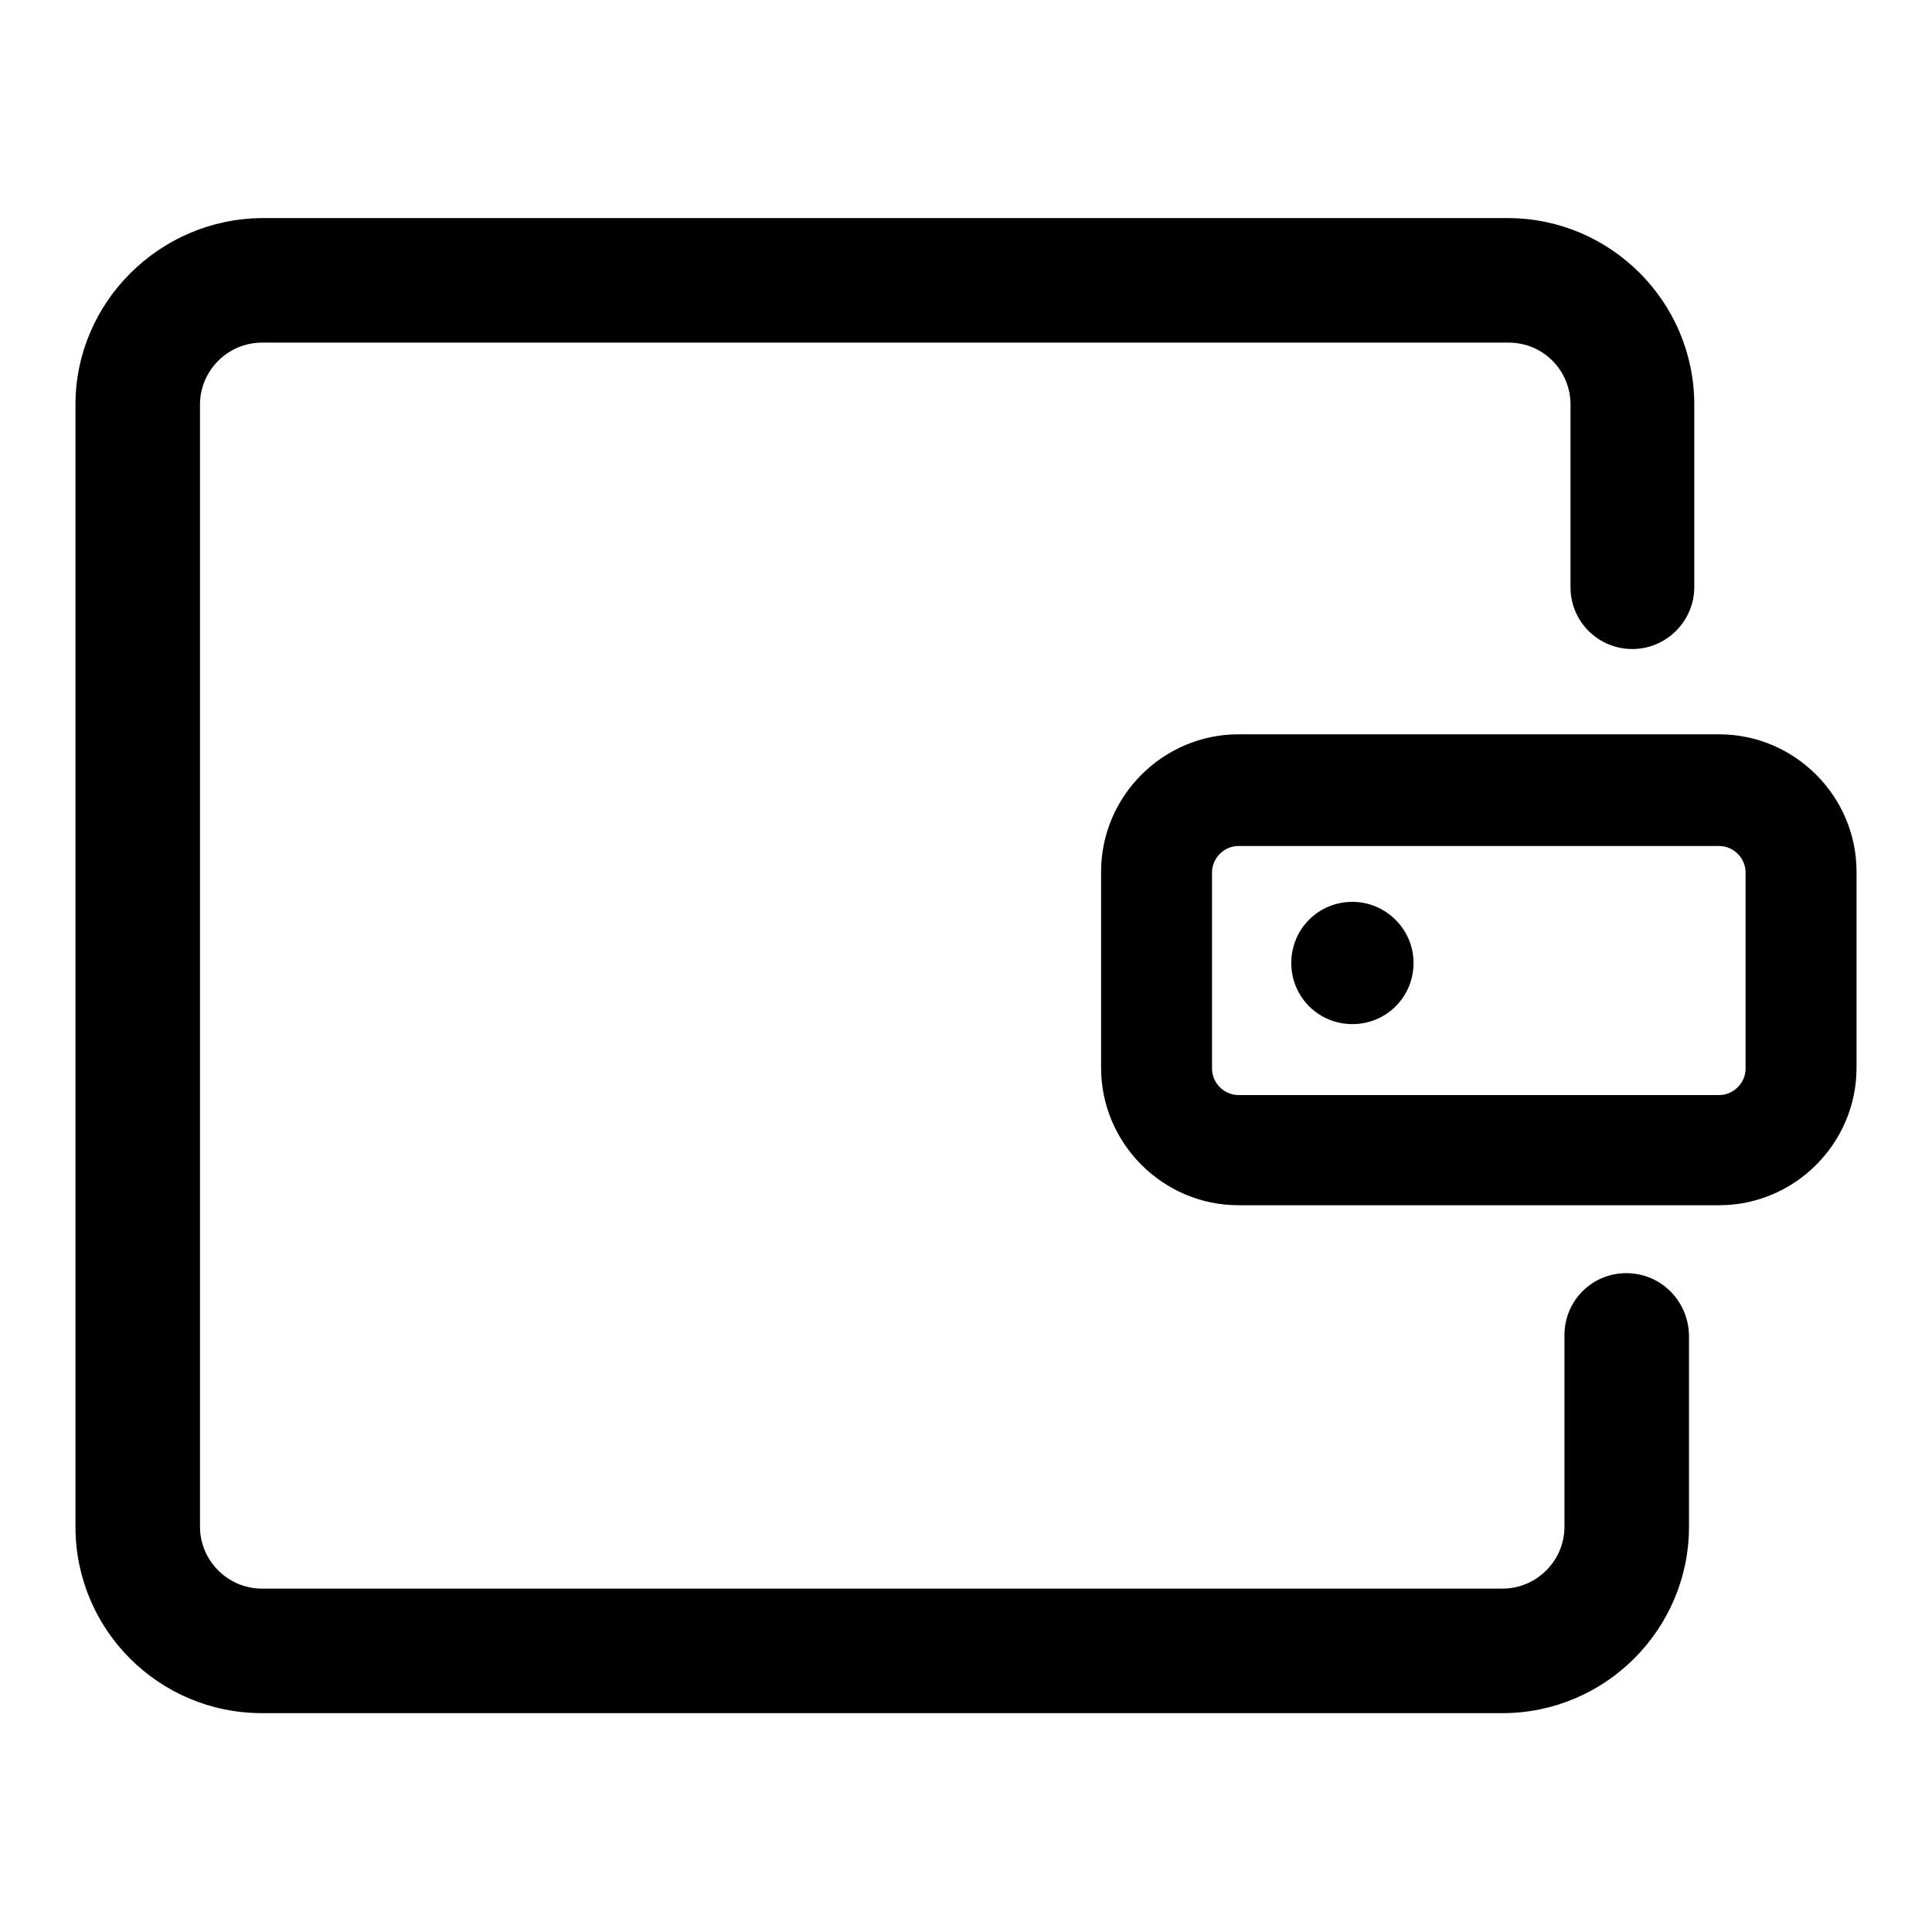 <?xml version="1.0" encoding="utf-8"?>
<!-- Svg Vector Icons : http://www.onlinewebfonts.com/icon -->
<!DOCTYPE svg PUBLIC "-//W3C//DTD SVG 1.1//EN" "http://www.w3.org/Graphics/SVG/1.1/DTD/svg11.dtd">
<svg version="1.1" xmlns="http://www.w3.org/2000/svg" xmlns:xlink="http://www.w3.org/1999/xlink" x="0px" y="0px" viewBox="0 0 256 256" enable-background="new 0 0 256 256" xml:space="preserve">
<g><g><path fill="#000000" d="M215.5,168.7c-4.6,0-8.2,3.7-8.2,8.2v25.4c0,4.5-3.7,8.2-8.2,8.2H34.7c-4.5,0-8.2-3.7-8.2-8.2V53.6c0-4.5,3.7-8.2,8.2-8.2h165.2c4.6,0,8.2,3.7,8.2,8.2v24.2c0,4.6,3.7,8.2,8.2,8.2s8.2-3.7,8.2-8.2V53.6c0-13.6-11.1-24.7-24.7-24.7H34.7C21.1,29,10,40.1,10,53.6v148.7C10,216,21.1,227,34.7,227h164.4c13.6,0,24.7-11.1,24.7-24.7v-25.4C223.7,172.4,220.1,168.7,215.5,168.7z"/><path fill="#000000" d="M227.8,97.3h-63.7c-10,0-18.2,8.2-18.2,18.2v26c0,10,8.2,18.2,18.2,18.2h63.7c10,0,18.2-8.2,18.2-18.2v-26C246,105.5,237.8,97.3,227.8,97.3z M231.3,141.6c0,1.9-1.6,3.5-3.5,3.5h-63.7c-1.9,0-3.5-1.6-3.5-3.5v-26c0-1.9,1.6-3.5,3.5-3.5h63.7c1.9,0,3.5,1.6,3.5,3.5V141.6L231.3,141.6z"/><path fill="#000000" d="M179.2,119.5c-4.5,0-8.1,3.6-8.1,8.1s3.6,8.1,8.1,8.1s8.1-3.6,8.1-8.1S183.6,119.5,179.2,119.5z"/></g></g>
</svg>